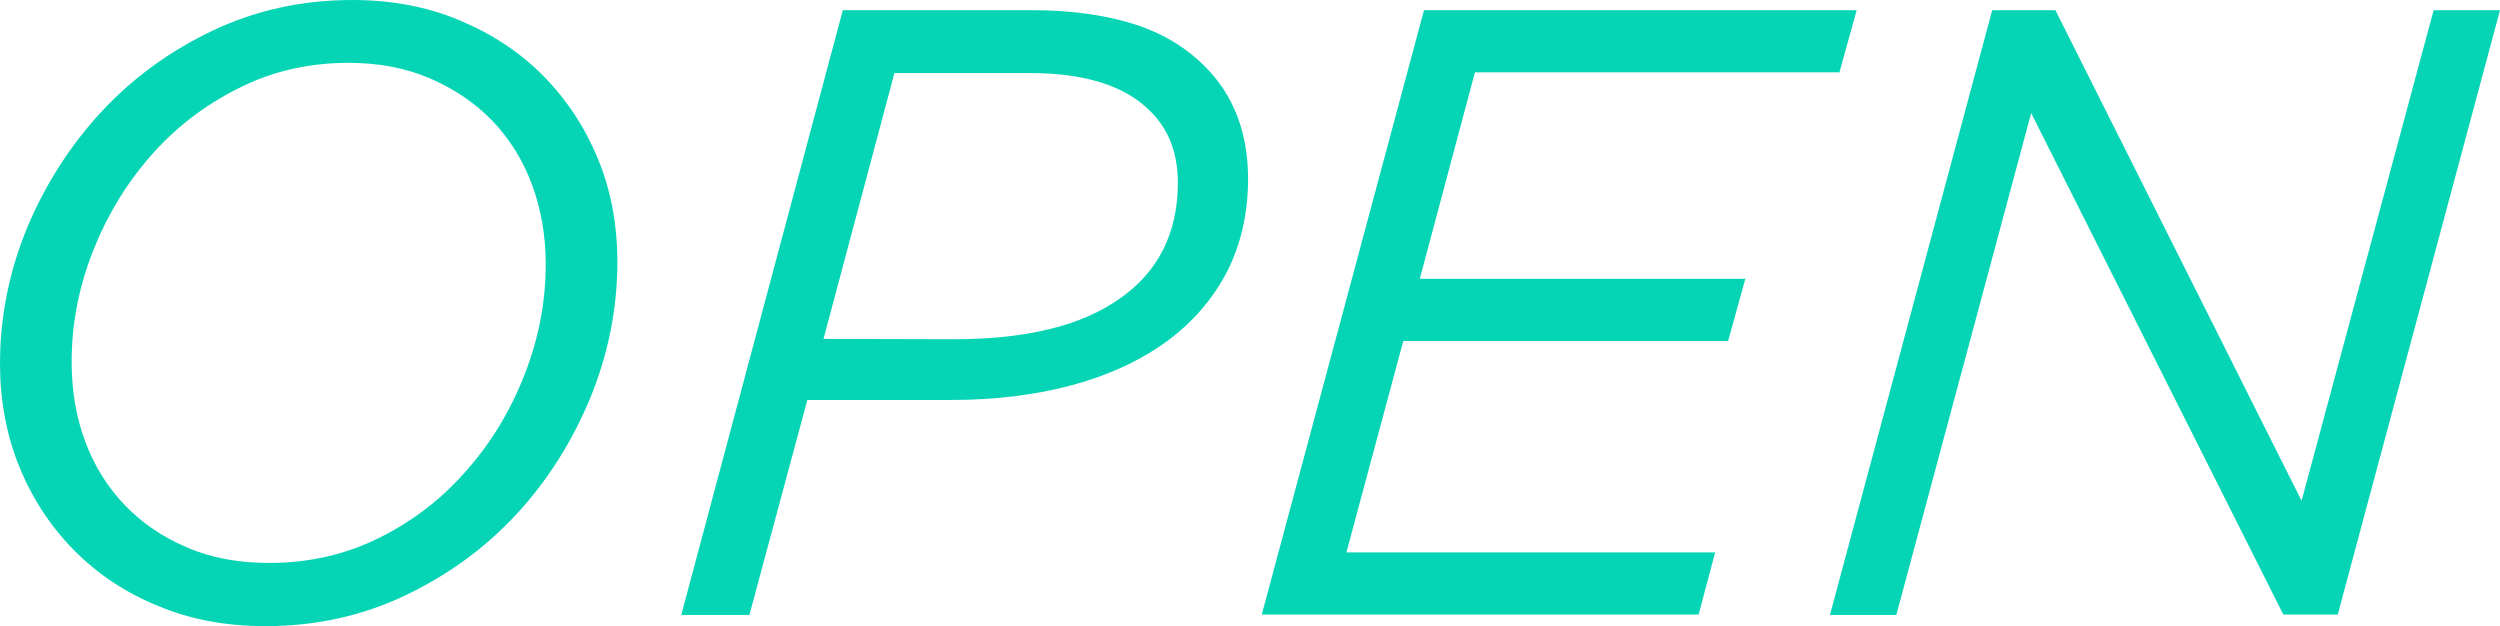 <svg xmlns="http://www.w3.org/2000/svg" viewBox="0 0 711.9 178.3"><path d="M44.9 172.5c-9.3-3.8-17.2-9.1-23.9-15.9-6.6-6.7-11.8-14.6-15.5-23.7C1.8 123.8 0 114 0 103.5c0-13.3 2.6-26.1 7.7-38.6C12.9 52.5 20 41.4 28.9 31.8S48.4 14.5 60.6 8.7 86.1 0 100.3 0c11.1 0 21.4 1.9 30.6 5.8 9.3 3.9 17.2 9.1 23.9 15.9 6.6 6.7 11.8 14.6 15.5 23.6s5.5 18.8 5.5 29.3c0 13.3-2.6 26.2-7.7 38.7-5.2 12.5-12.2 23.6-21.1 33.2-8.9 9.6-19.5 17.3-31.7 23.1s-25.5 8.7-39.7 8.7c-11.3 0-21.5-1.9-30.7-5.8zm63.2-19.4c9.6-4.8 17.9-11.2 24.8-19.2 7-7.9 12.5-17 16.5-27.3 4-10.2 6-20.7 6-31.4 0-8-1.3-15.6-3.9-22.6-2.6-7-6.4-13.1-11.3-18.2s-10.9-9.1-17.8-12.1c-7-3-14.7-4.4-23.2-4.4-11.3 0-21.8 2.4-31.4 7.3-9.6 4.8-17.9 11.2-24.9 19.2S30.4 61.5 26.4 71.7s-6 20.7-6 31.4c0 8.2 1.3 15.8 3.9 22.7 2.6 7 6.4 13 11.3 18.1s10.8 9.1 17.7 12c6.9 3 14.7 4.4 23.4 4.4 11.3 0 21.8-2.4 31.4-7.2zM240 2.9h53.9c10.8 0 20.3 1.3 28.5 3.8s15.1 6.6 20.7 12.2c8.2 8.2 12.3 18.9 12.3 32 0 10-2.1 18.9-6.1 26.7-4.1 7.8-9.9 14.4-17.3 19.8-7.5 5.4-16.4 9.5-26.8 12.3s-21.9 4.2-34.5 4.2h-40.8l-16.5 61.2H194L240 2.9zm31.7 93.7c20.5 0 36.2-3.8 47.2-11.6 11-7.7 16.5-18.7 16.5-33 0-8.4-2.6-15.2-7.9-20.4-7.2-7.2-18.6-10.8-34.2-10.8h-38.6l-20.2 75.7 37.2.1zM405.5 2.9h123.2l-4.9 17.7H420l-15.7 58.8H497l-4.9 17.7h-92.5l-16.2 60.2h105l-4.7 17.7H359.3L405.5 2.9zm161.8 0h18l70.1 139.7L693 2.9h18.9L665.7 175h-15.5L578.4 32.2 540 175.1h-18.9L567.3 2.9z" fill="#06d5b5"/></svg>